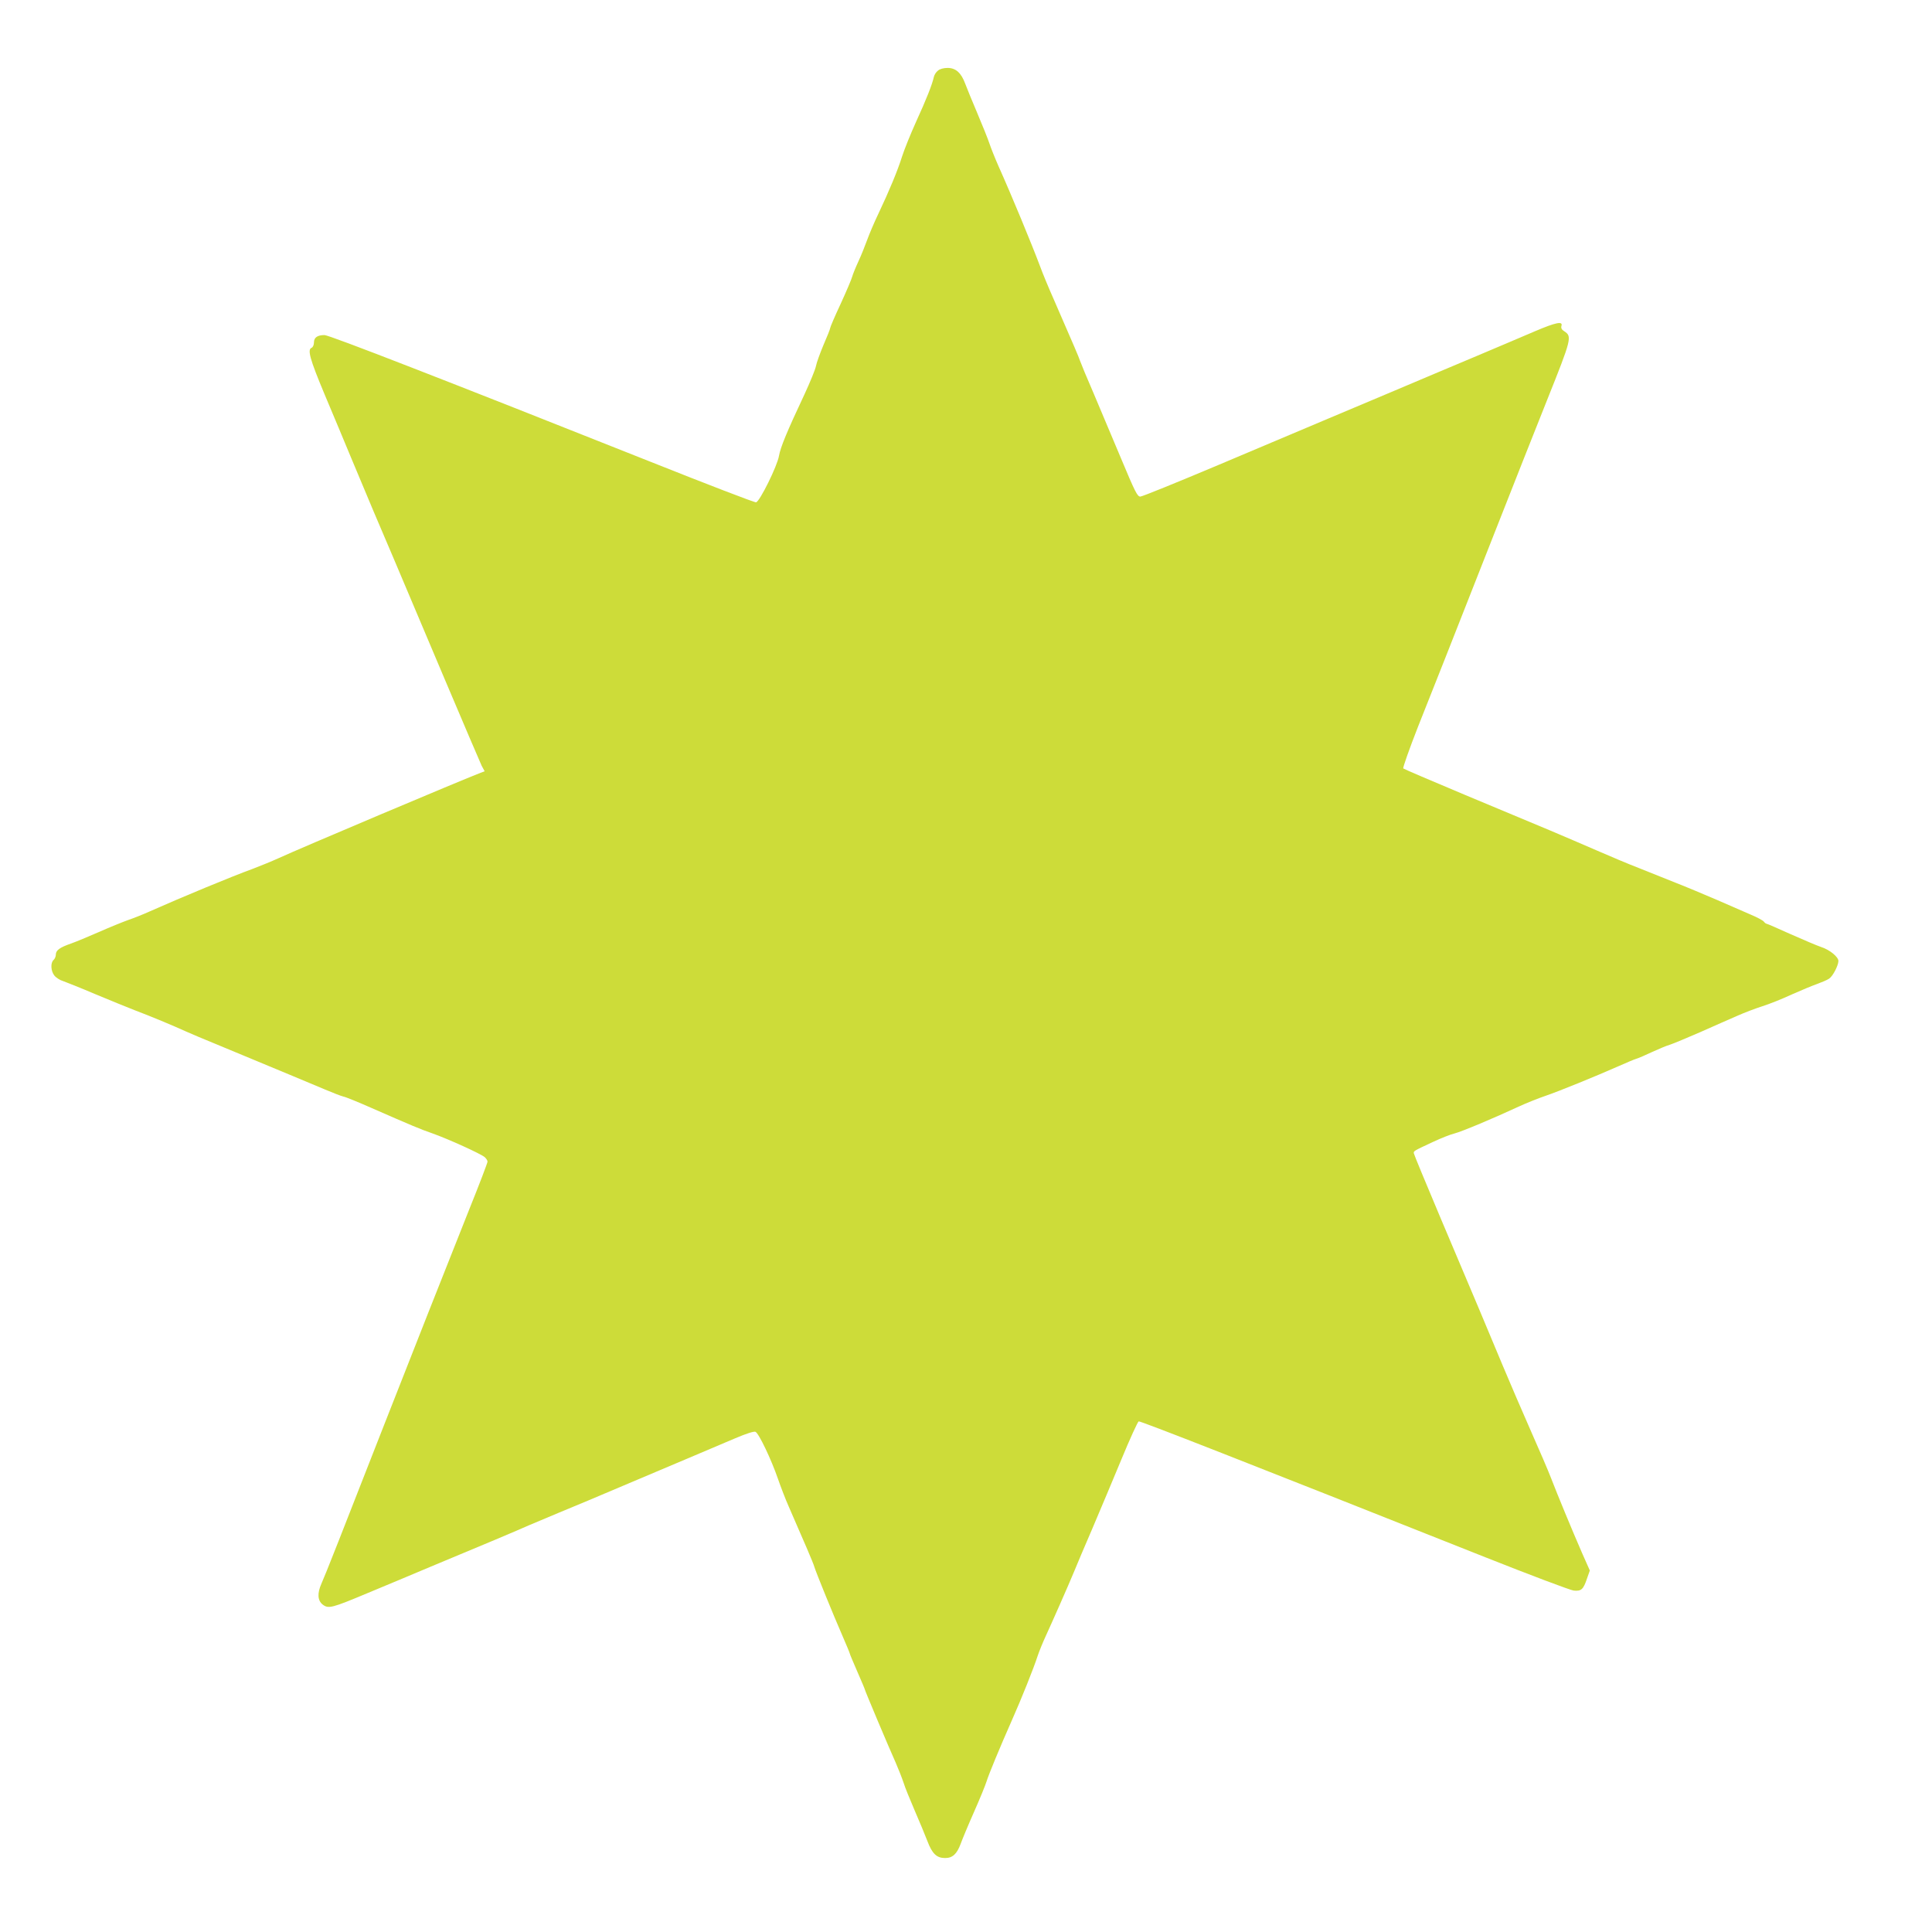 <?xml version="1.0" standalone="no"?>
<!DOCTYPE svg PUBLIC "-//W3C//DTD SVG 20010904//EN"
 "http://www.w3.org/TR/2001/REC-SVG-20010904/DTD/svg10.dtd">
<svg version="1.0" xmlns="http://www.w3.org/2000/svg"
 width="1280pt" height="1280pt" viewBox="0 0 1280 1280"
 preserveAspectRatio="xMidYMid meet">
<g transform="translate(0,1280) scale(0.1,-0.1)"
fill="#cddc39" stroke="none">
<path d="M6214 12332 c-12 -9 -24 -28 -27 -42 -11 -50 -50 -149 -117 -295 -37
-82 -79 -186 -93 -230 -30 -96 -86 -230 -157 -380 -29 -60 -62 -139 -75 -175
-13 -36 -38 -99 -57 -140 -19 -41 -38 -88 -42 -103 -4 -16 -38 -96 -76 -179
-39 -83 -70 -156 -70 -162 0 -6 -20 -56 -44 -111 -23 -55 -46 -118 -50 -140
-4 -22 -38 -105 -75 -185 -118 -251 -160 -353 -170 -410 -11 -67 -128 -304
-152 -308 -9 -2 -326 120 -705 271 -1343 534 -2122 837 -2154 837 -47 0 -70
-16 -70 -49 0 -16 -7 -31 -15 -35 -30 -11 -13 -73 86 -310 56 -132 134 -320
174 -416 125 -300 179 -427 283 -670 55 -129 204 -482 332 -785 128 -302 241
-567 251 -588 l20 -37 -27 -10 c-128 -49 -1201 -502 -1339 -566 -44 -20 -120
-51 -170 -70 -143 -52 -475 -190 -680 -281 -44 -20 -109 -46 -145 -58 -36 -13
-123 -48 -195 -80 -71 -31 -155 -66 -184 -76 -75 -26 -101 -45 -101 -73 0 -13
-7 -29 -15 -36 -21 -18 -19 -73 5 -103 11 -14 37 -31 58 -37 20 -7 116 -45
212 -86 96 -40 216 -89 265 -108 101 -38 250 -100 340 -141 33 -15 119 -51
190 -80 72 -30 189 -78 260 -108 72 -30 186 -77 255 -106 69 -29 166 -69 215
-90 50 -21 103 -42 120 -46 16 -3 99 -37 185 -75 274 -120 324 -141 405 -169
102 -36 323 -136 347 -158 10 -9 18 -22 18 -29 0 -8 -54 -150 -121 -316 -109
-273 -425 -1072 -566 -1433 -270 -691 -393 -1003 -413 -1046 -29 -65 -26 -112
7 -139 39 -30 59 -25 300 76 115 48 303 126 418 175 323 134 584 244 648 273
32 14 120 51 195 82 75 31 166 69 202 84 36 15 153 65 260 110 107 45 285 120
395 167 110 47 252 107 316 134 73 31 123 47 134 43 22 -9 105 -183 150 -314
18 -52 49 -133 70 -180 104 -238 164 -377 170 -400 11 -37 125 -317 184 -452
28 -64 51 -120 51 -123 0 -4 23 -58 50 -120 27 -62 50 -116 50 -119 0 -6 153
-370 205 -486 18 -41 41 -100 51 -130 9 -30 43 -113 74 -185 31 -71 69 -163
84 -202 32 -85 62 -113 118 -113 49 0 78 27 103 95 10 28 49 122 88 210 39 88
76 179 83 202 14 46 88 225 169 408 61 137 144 344 170 425 10 30 34 89 53
130 49 107 148 331 187 425 18 44 73 175 123 290 49 116 136 321 192 457 56
136 108 249 114 251 10 4 687 -261 2296 -900 300 -119 563 -218 586 -221 50
-5 64 7 88 79 l19 54 -51 115 c-68 156 -163 386 -205 495 -19 50 -81 194 -137
320 -56 127 -139 320 -185 430 -97 234 -180 430 -415 985 -94 223 -172 411
-173 419 -2 15 -3 15 126 75 53 25 119 51 145 57 47 12 257 100 427 179 50 23
128 54 175 70 88 30 329 128 485 197 50 22 101 44 115 48 14 4 61 24 105 45
44 20 98 43 120 49 22 7 112 45 200 83 88 39 198 88 245 108 47 21 121 49 165
63 45 14 133 49 195 78 63 28 140 60 169 70 30 11 66 26 79 35 25 16 61 86 62
117 0 27 -58 75 -115 93 -27 9 -118 48 -202 85 -84 38 -155 69 -159 69 -4 0
-12 6 -18 14 -6 8 -45 29 -86 46 -41 18 -142 62 -225 98 -82 35 -205 87 -272
113 -68 27 -178 71 -245 98 -68 26 -193 79 -278 116 -85 37 -227 98 -315 135
-88 37 -340 142 -560 234 -220 92 -404 171 -408 175 -4 4 40 129 98 277 59
148 140 352 180 454 40 102 182 462 315 800 133 338 295 748 360 910 163 407
166 421 114 455 -18 11 -23 22 -19 36 11 33 -38 23 -174 -35 -69 -30 -245
-104 -391 -166 -146 -61 -391 -165 -545 -230 -154 -65 -365 -154 -470 -198
-104 -44 -415 -175 -689 -291 -275 -116 -509 -211 -521 -211 -20 0 -35 31
-130 258 -59 141 -141 336 -182 432 -42 96 -81 191 -88 211 -12 34 -31 78
-175 409 -33 74 -73 171 -89 215 -55 147 -189 471 -276 665 -23 52 -50 120
-60 150 -10 30 -46 120 -80 200 -34 80 -70 168 -80 195 -27 73 -63 105 -117
105 -26 0 -52 -7 -64 -18z"/>
</g>
</svg>
